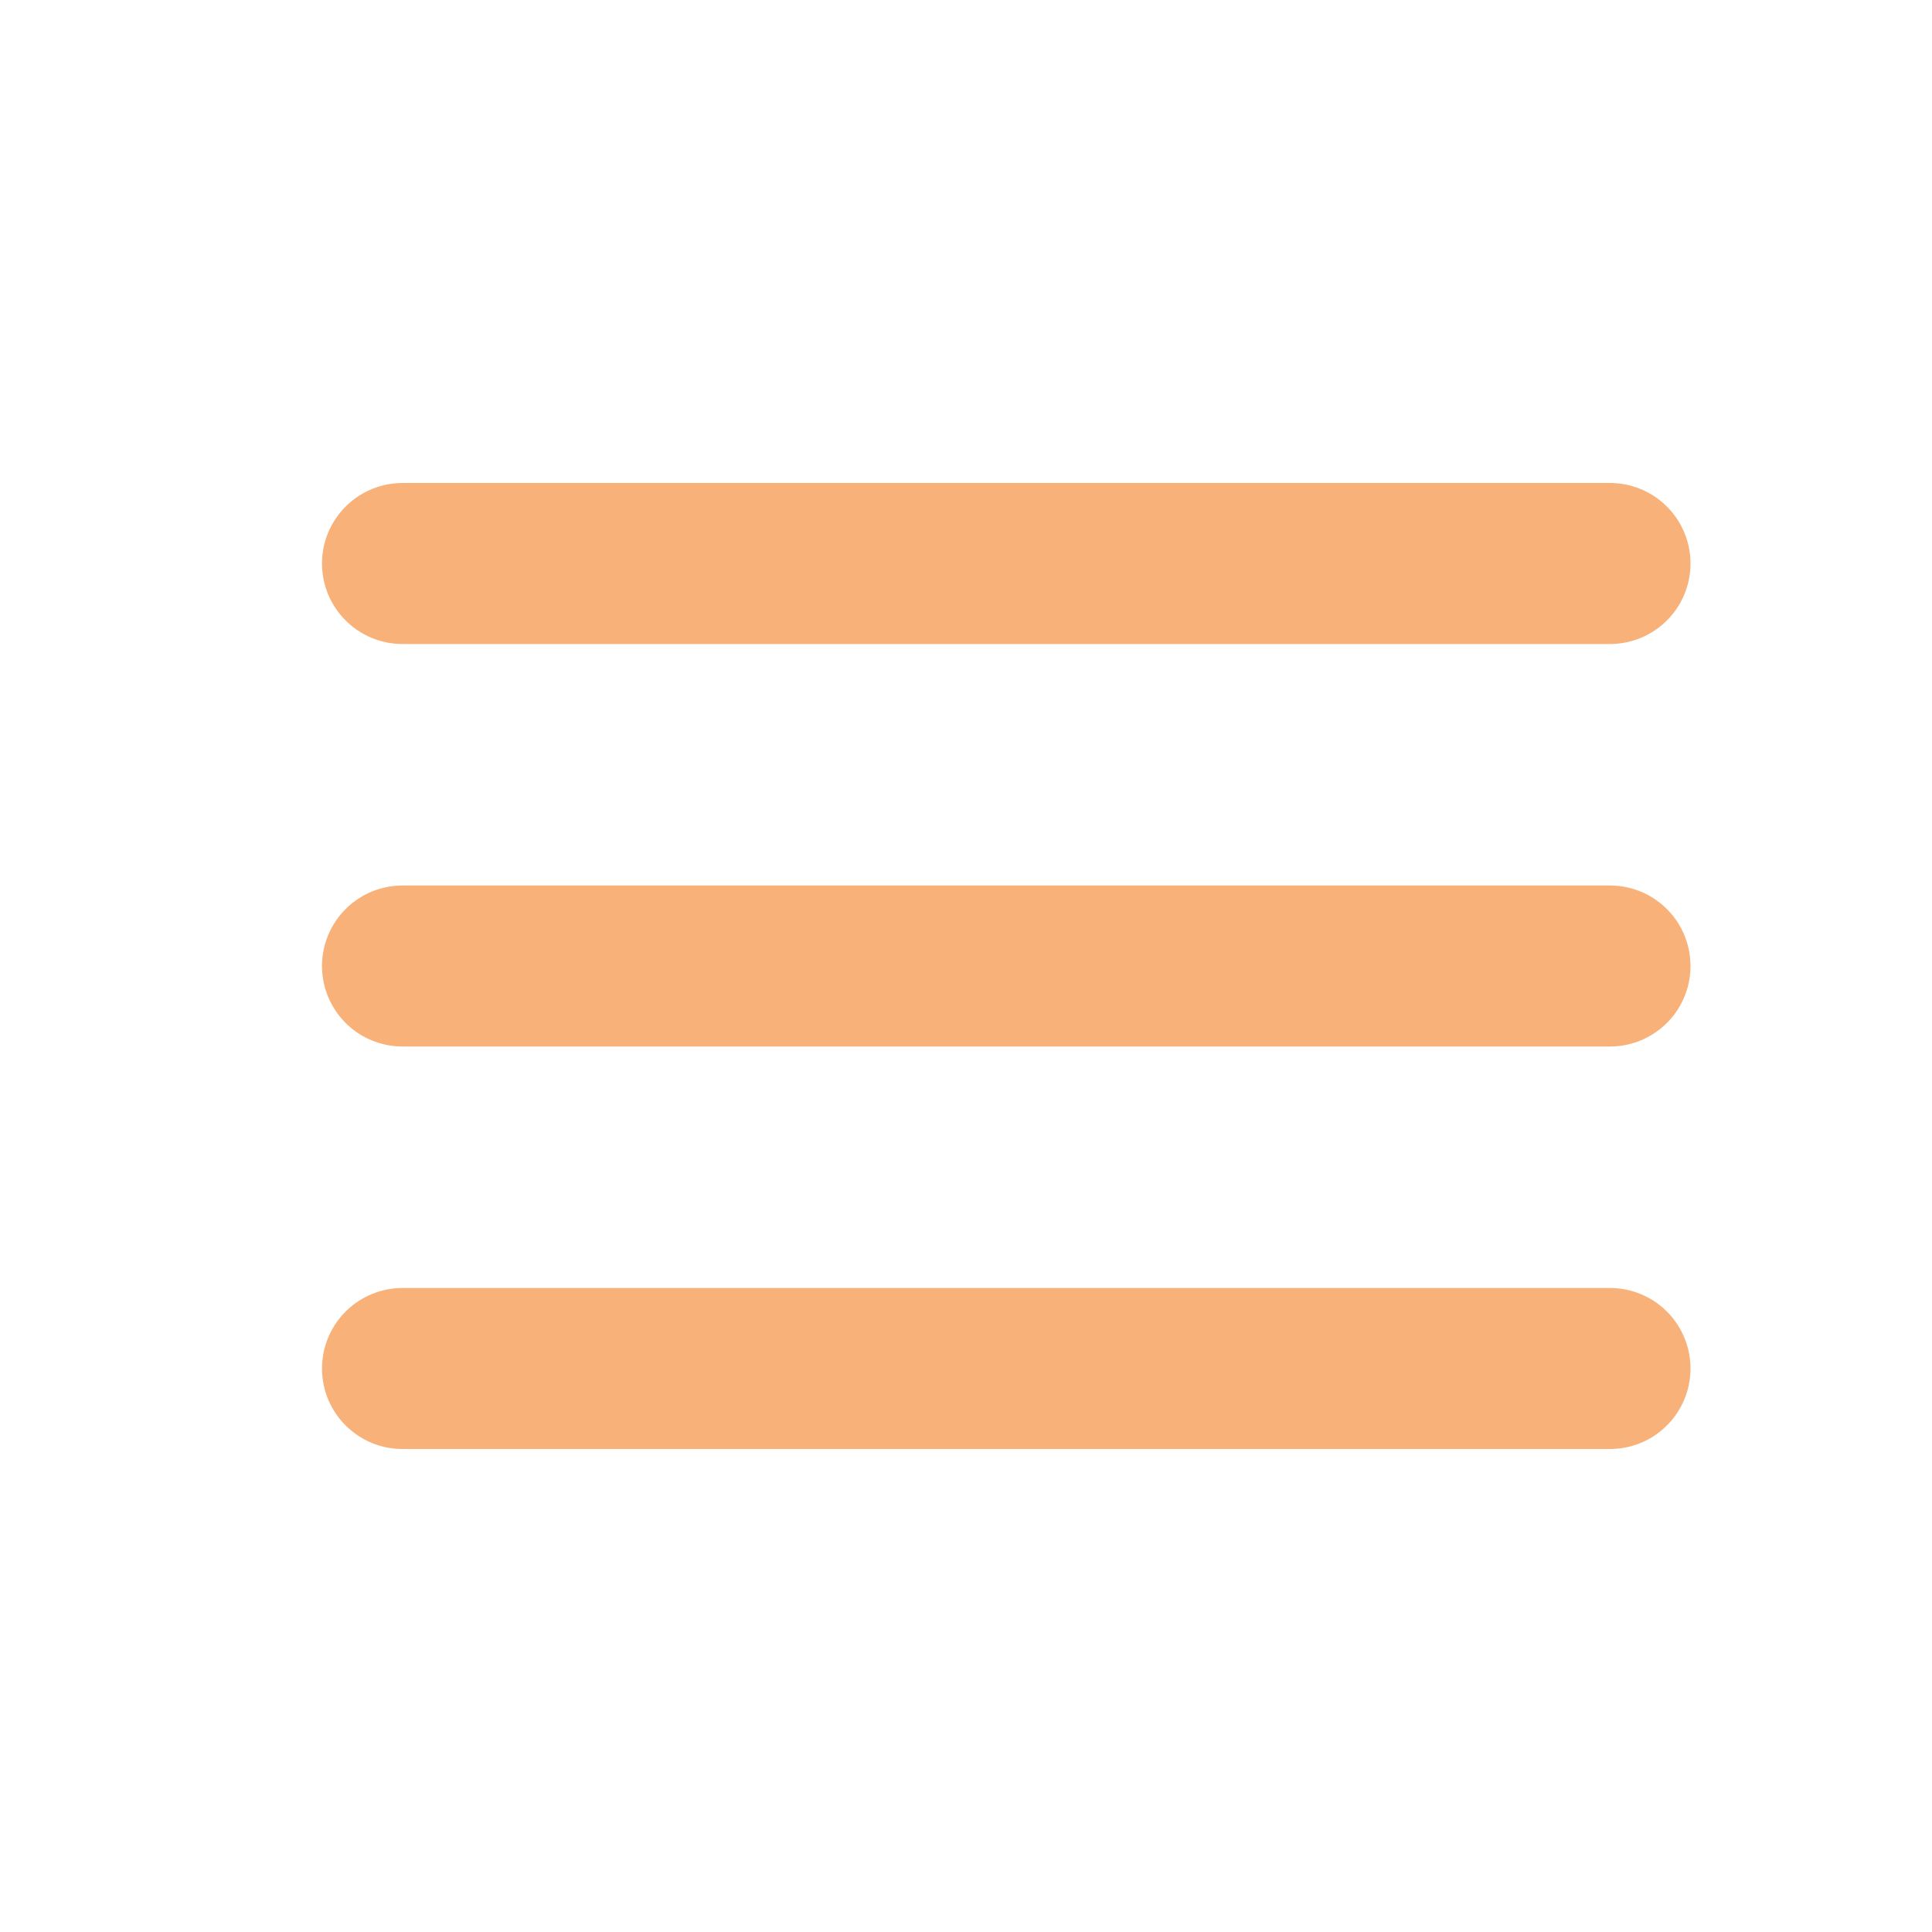 <svg viewBox="0 0 24 24" fill="none" xmlns="http://www.w3.org/2000/svg"><g id="SVGRepo_bgCarrier" stroke-width="0"></g><g id="SVGRepo_tracerCarrier" stroke-linecap="round" stroke-linejoin="round"></g><g id="SVGRepo_iconCarrier"> <path d="M5 12H20" stroke="#F8B179" stroke-width="2" stroke-linecap="round"></path> <path d="M5 17H20" stroke="#F8B179" stroke-width="2" stroke-linecap="round"></path> <path d="M5 7H20" stroke="#F8B179" stroke-width="2" stroke-linecap="round"></path> </g></svg>